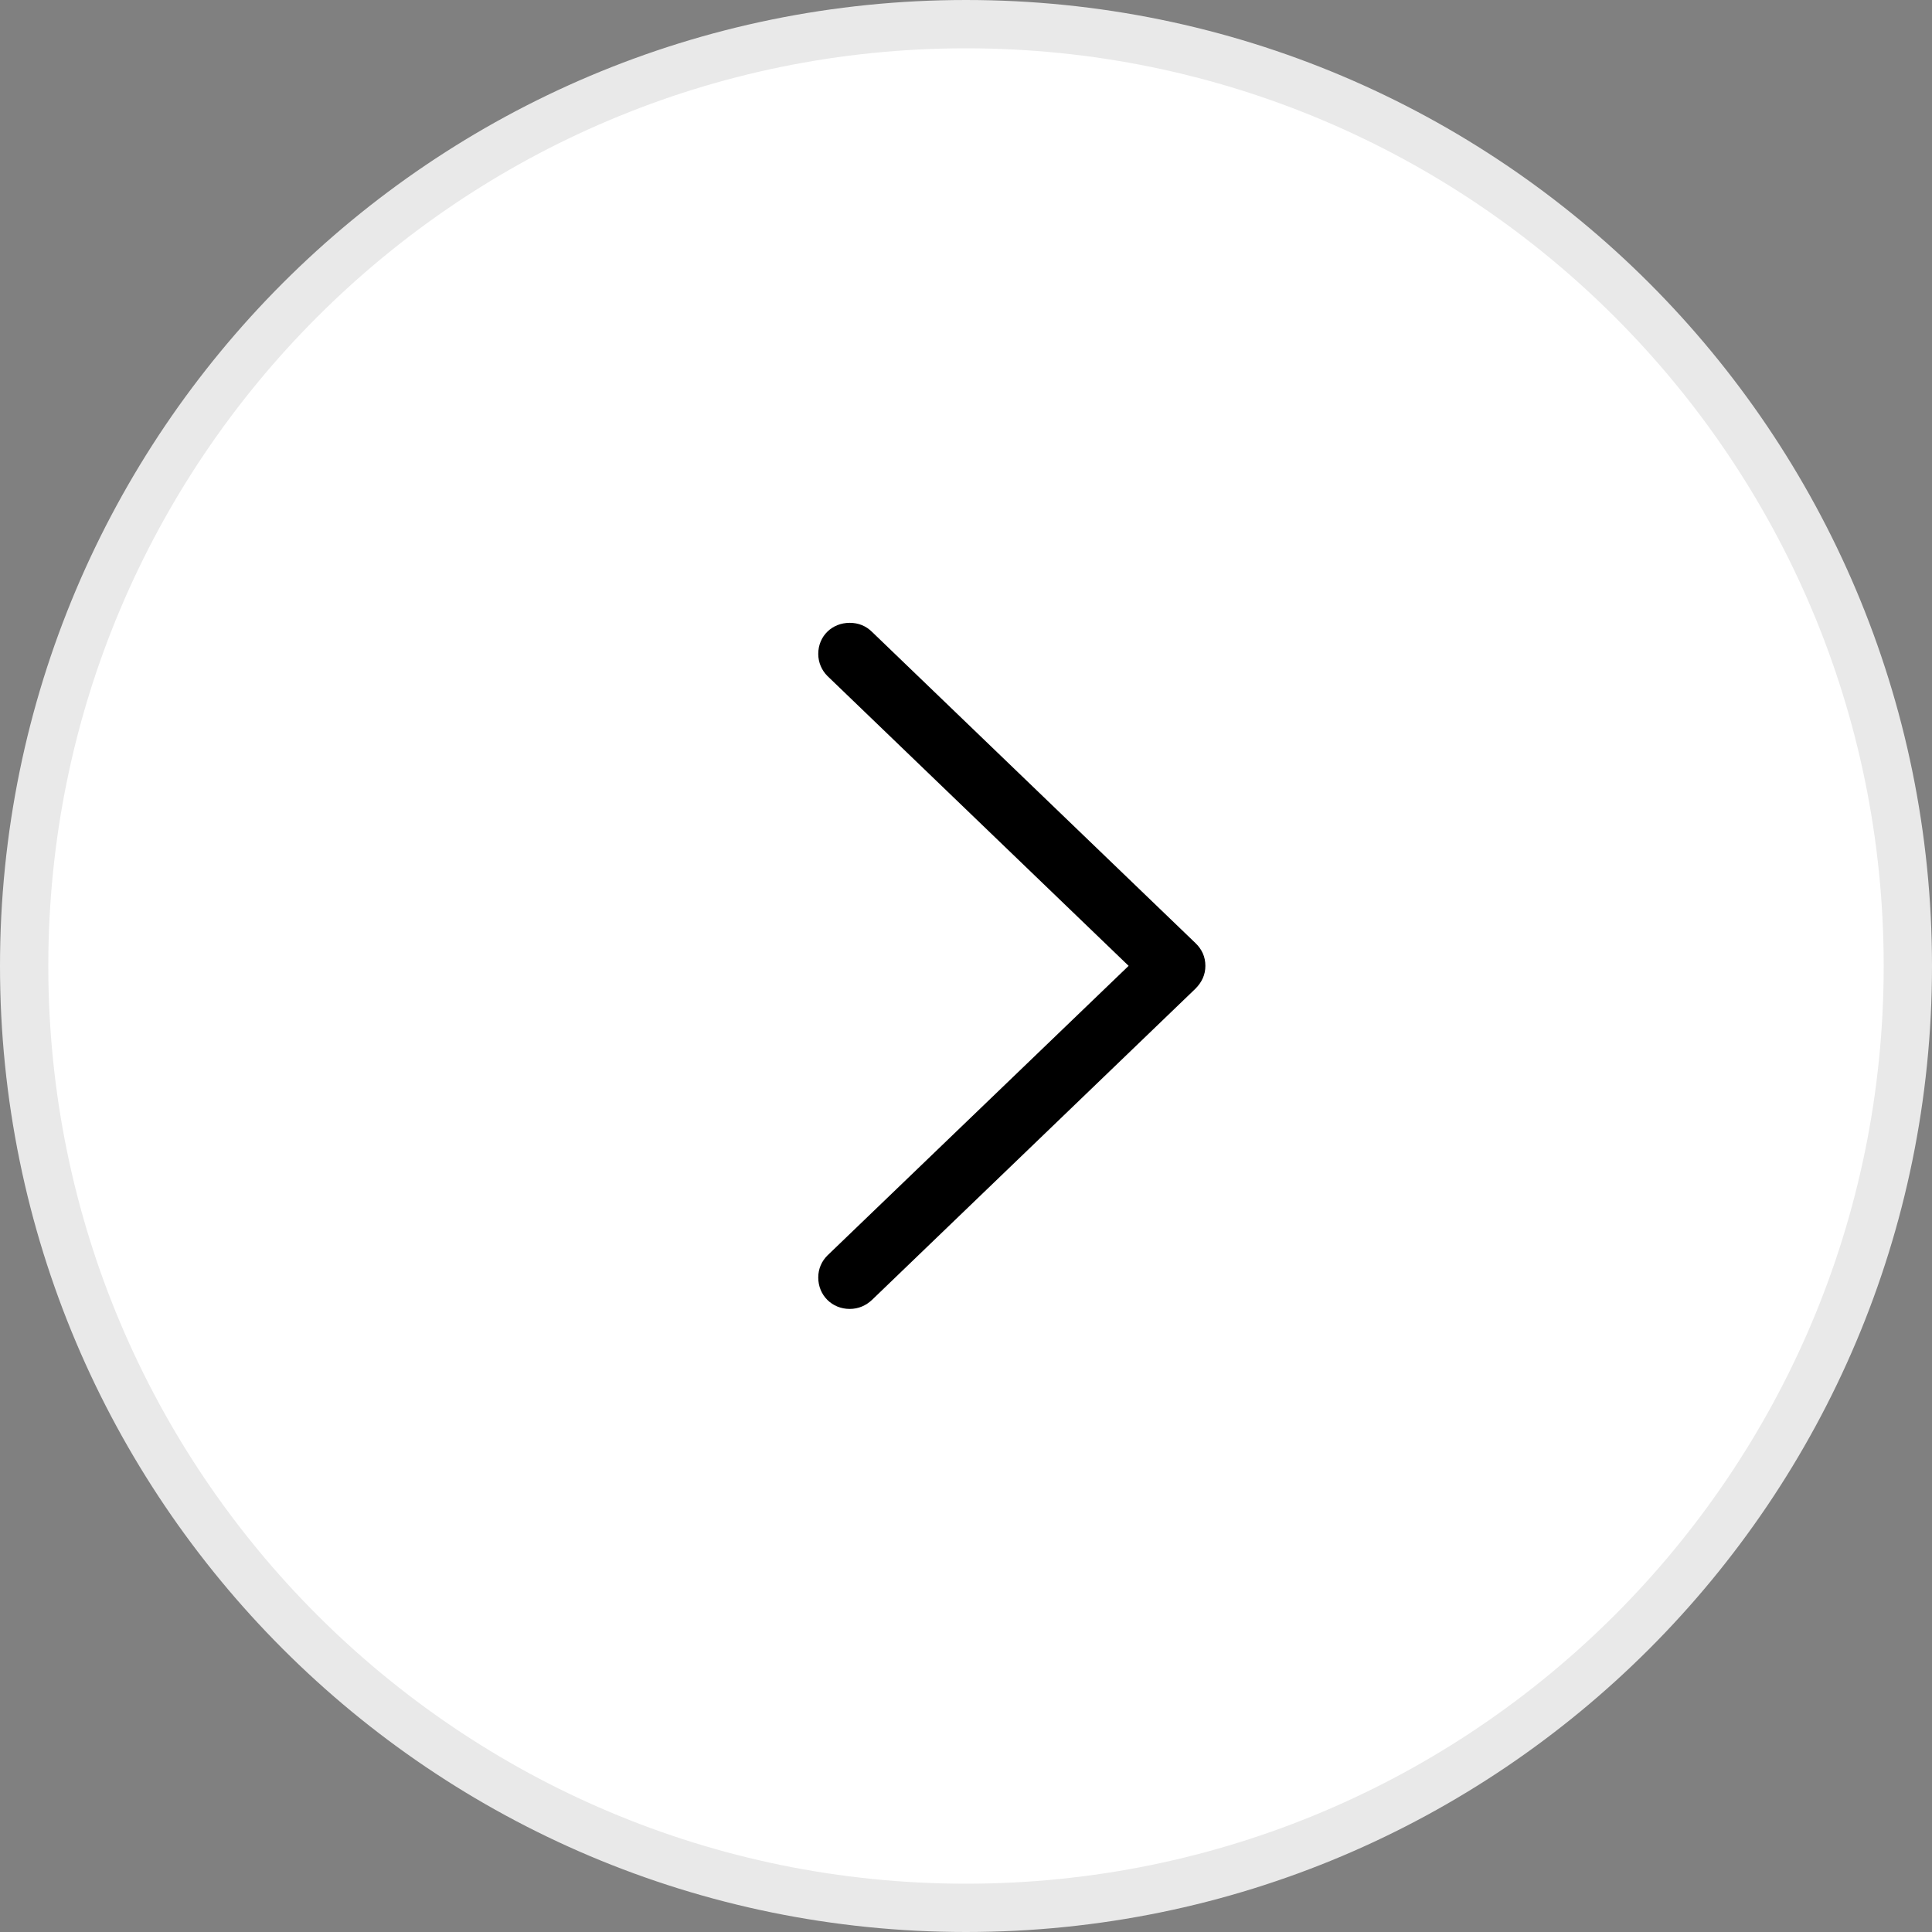 <?xml version="1.0" encoding="UTF-8"?> <svg xmlns="http://www.w3.org/2000/svg" width="40" height="40" viewBox="0 0 40 40" fill="none"><rect x="0" y="0" width="40" height="40" fill="#808080" stroke="none"/><path d="M20 0.5C9.23 0.5 0.5 9.23 0.5 20C0.5 30.77 9.23 39.5 20 39.5C30.77 39.5 39.5 30.77 39.5 20C39.5 9.23 30.77 0.5 20 0.5Z" fill="white"></path><path d="M20 0.5C9.23 0.5 0.5 9.23 0.5 20C0.5 30.77 9.23 39.5 20 39.5C30.77 39.5 39.5 30.77 39.5 20C39.5 9.23 30.77 0.5 20 0.5Z" stroke="#E9E9E9"></path><path d="M24.956 19.997C24.956 19.809 24.884 19.652 24.747 19.522L18.055 13.083C17.931 12.96 17.775 12.895 17.592 12.895C17.228 12.895 16.941 13.168 16.941 13.539C16.941 13.715 17.013 13.878 17.13 13.995L23.367 19.997L17.13 25.994C17.013 26.111 16.941 26.267 16.941 26.449C16.941 26.82 17.228 27.1 17.592 27.1C17.775 27.1 17.931 27.029 18.055 26.912L24.747 20.473C24.884 20.336 24.956 20.18 24.956 19.997Z" fill="black"></path></svg> 